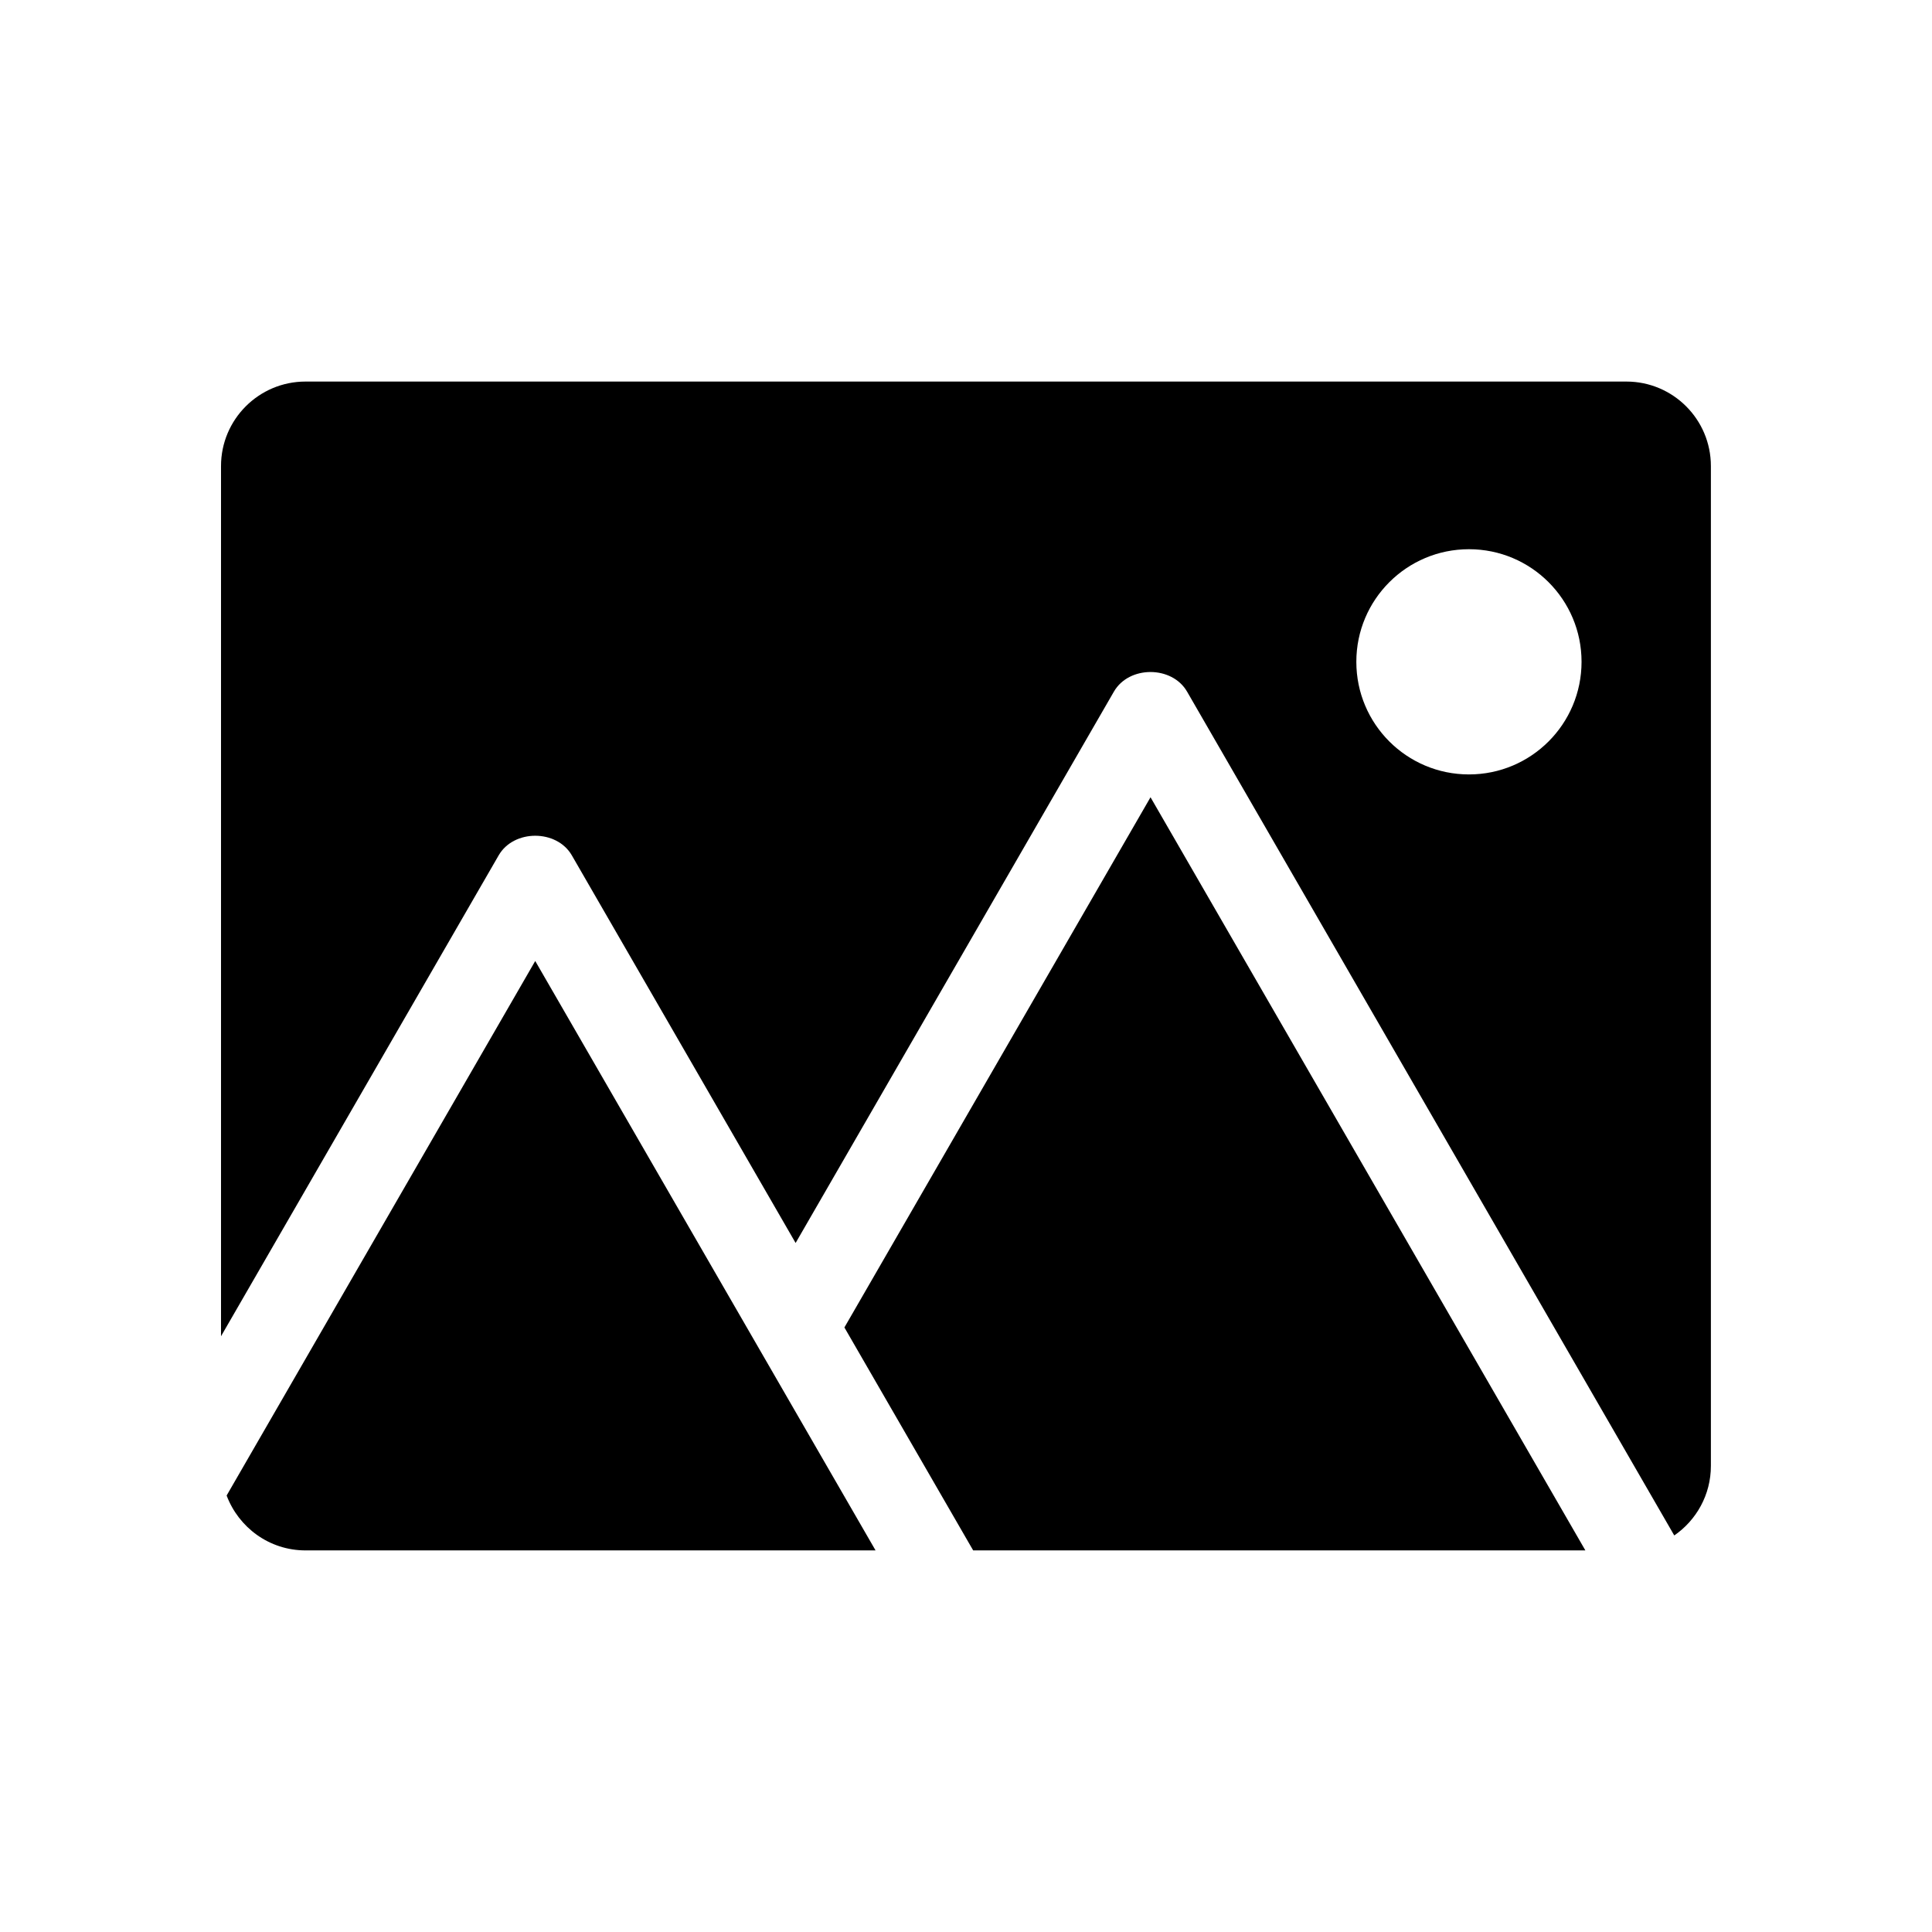 <?xml version="1.0" encoding="UTF-8"?>
<!-- Uploaded to: ICON Repo, www.svgrepo.com, Generator: ICON Repo Mixer Tools -->
<svg fill="#000000" width="800px" height="800px" version="1.1" viewBox="144 144 512 512" xmlns="http://www.w3.org/2000/svg">
 <g>
  <path d="m276.15 370.68c3.996-6.93 15.395-6.93 19.391 0l59.305 102.72 84.348-146.11c3.996-6.93 15.395-6.93 19.391 0l129.11 223.62c5.856-4.031 9.707-10.781 9.707-18.43v-264.97c0-12.359-10.031-22.391-22.391-22.391h-350.05c-12.359 0-22.391 10.031-22.391 22.391v230.61zm257.14-81.133c16.48 0 29.836 13.355 29.836 29.836 0 16.492-13.355 29.848-29.836 29.848-16.492 0-29.848-13.355-29.848-29.848 0-16.48 13.367-29.836 29.848-29.836z"/>
  <path d="m204.06 540.33c3.191 8.477 11.309 14.543 20.902 14.543h151.07l-90.191-156.2z"/>
  <path d="m448.9 355.28-81.125 140.51 34.125 59.082h162.24z"/>
 </g>
</svg>